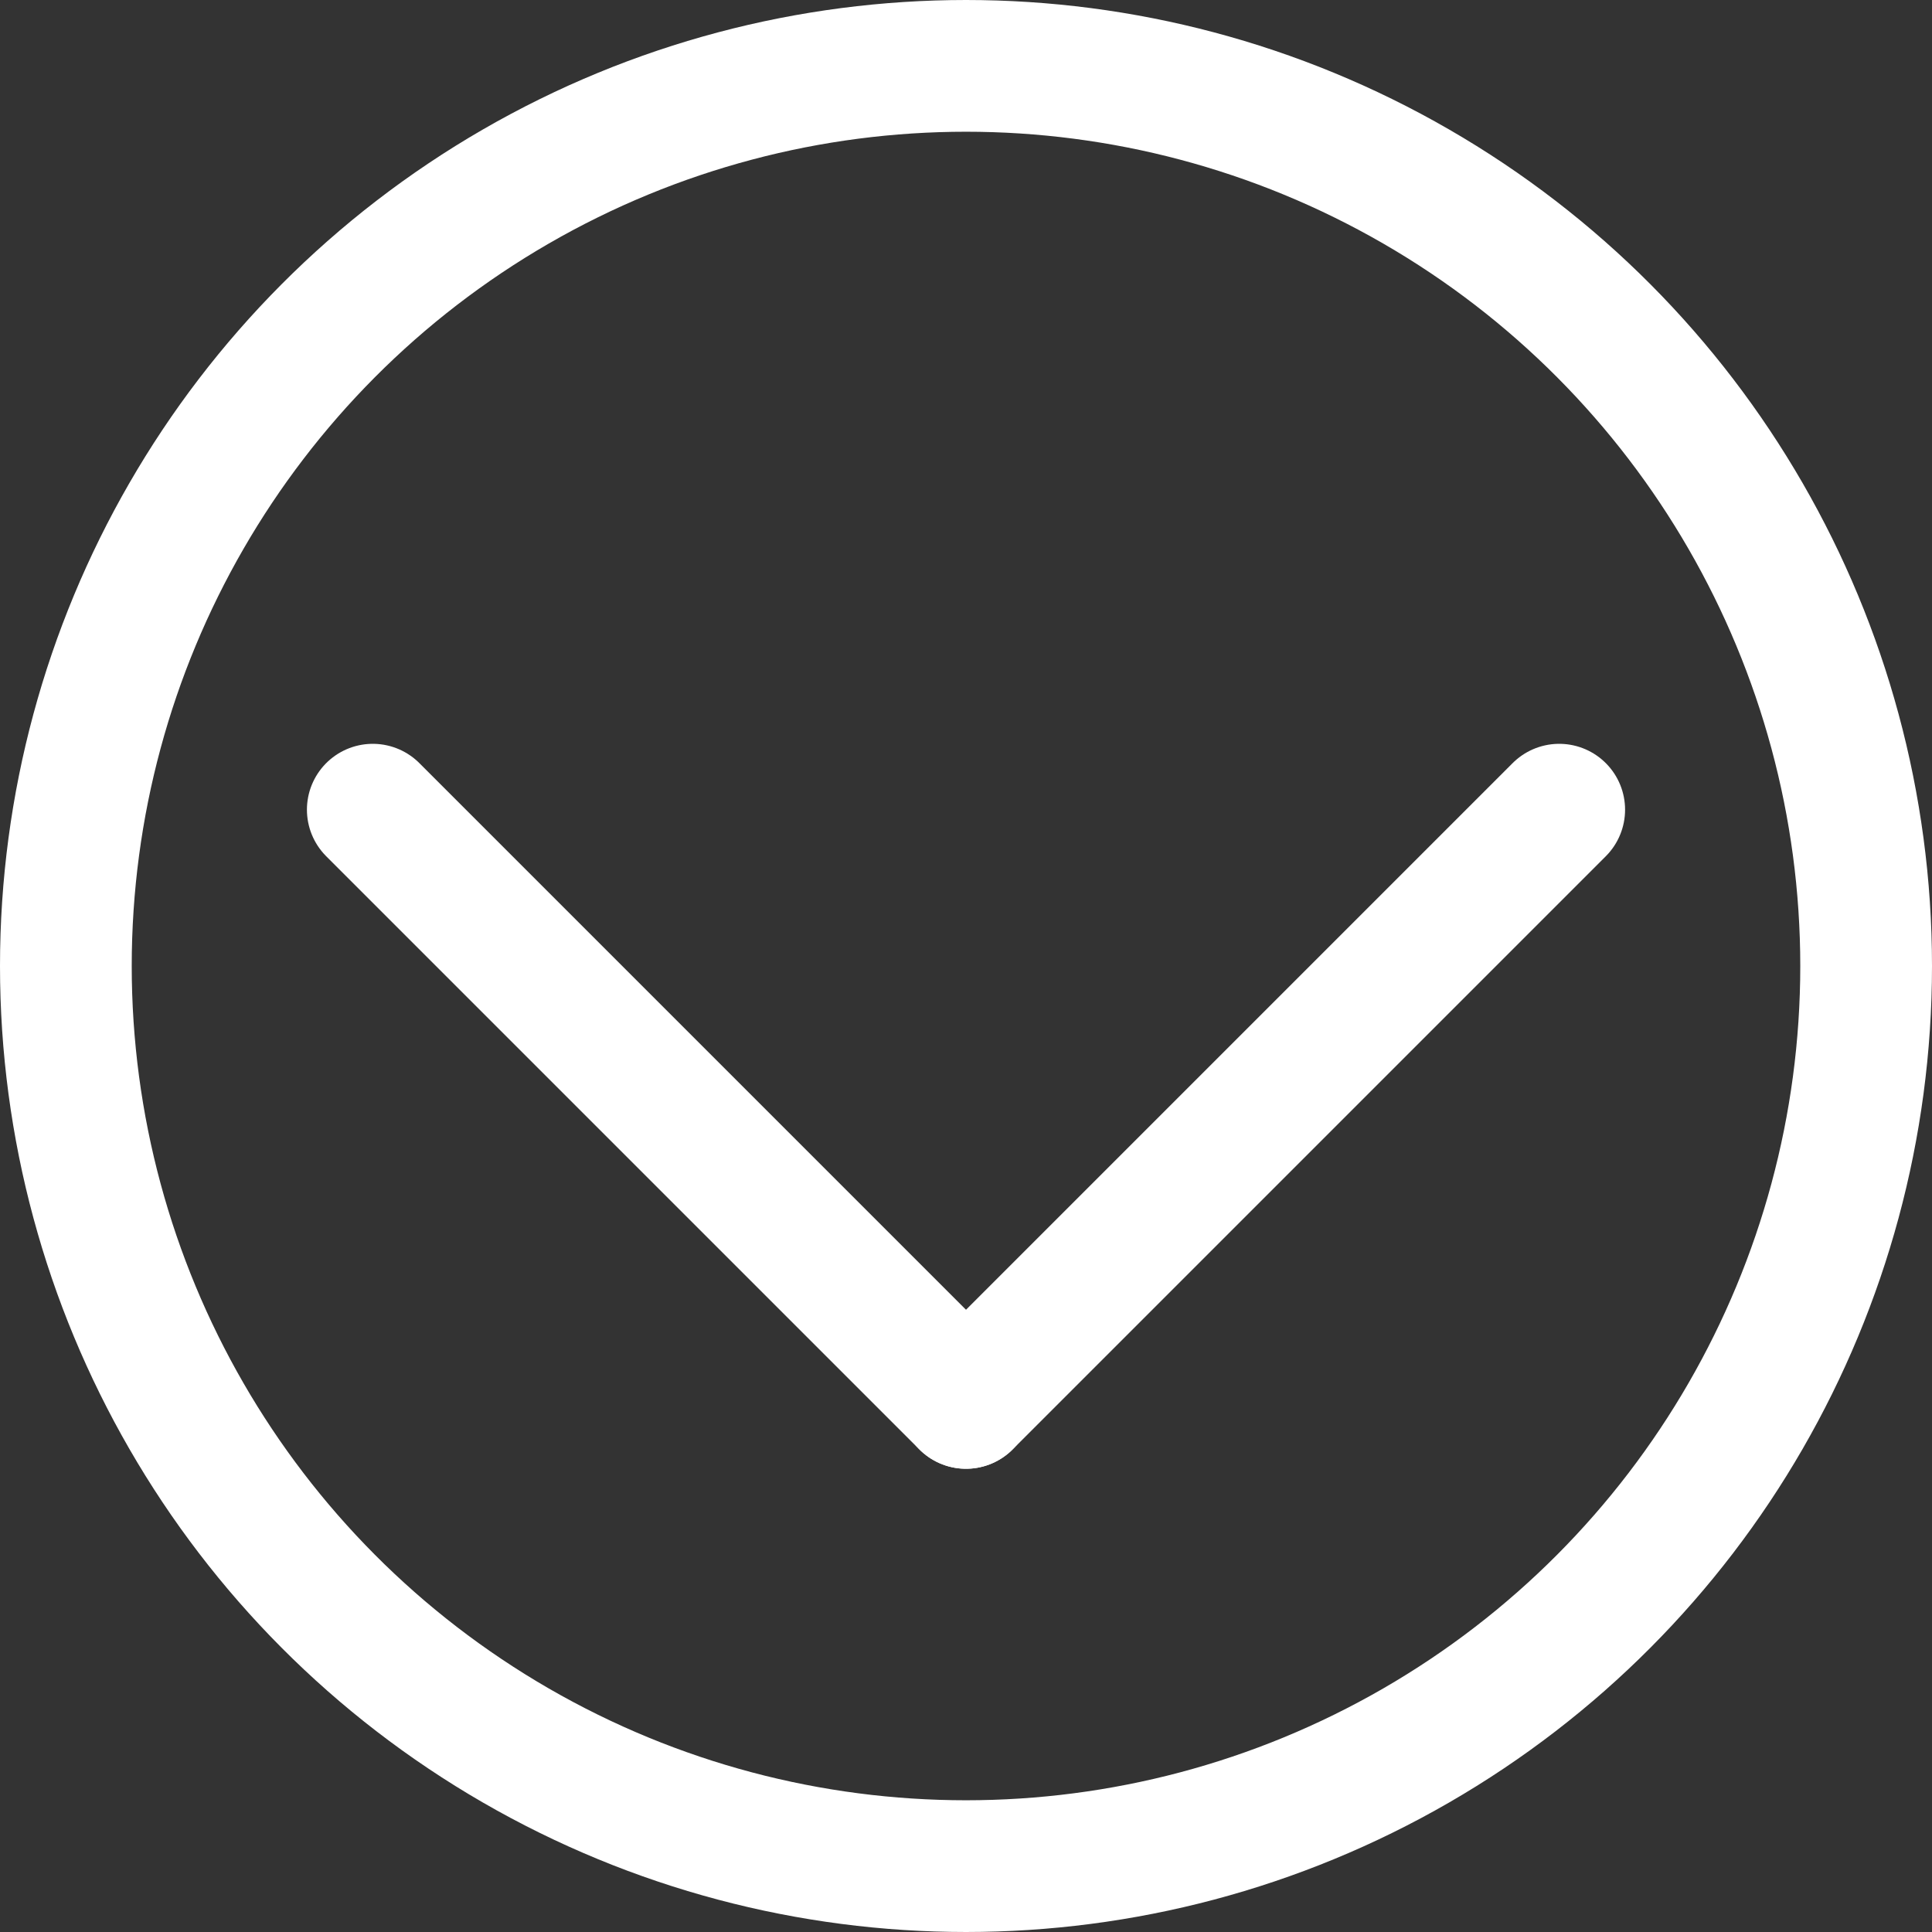 <svg xmlns="http://www.w3.org/2000/svg" viewBox="0 0 44 44"><rect x="0" y="0" width="44" height="44" fill="#333333" stroke="none"/><defs><style>.cls-1,.cls-2{fill:none;stroke:#fff;stroke-width:3px;}.cls-1{stroke-miterlimit:10;}.cls-2{stroke-linecap:round;stroke-linejoin:round;}</style></defs><title>00_Wolmi_Boton-scroll</title><g id="Capa_2" data-name="Capa 2"><g id="diseño_1" data-name="diseño 1"><circle class="cls-1" cx="22" cy="22" r="20.5"/><line class="cls-2" x1="8.49" y1="18.44" x2="22" y2="31.95"/><line class="cls-2" x1="35.51" y1="18.44" x2="22" y2="31.95"/></g></g></svg>